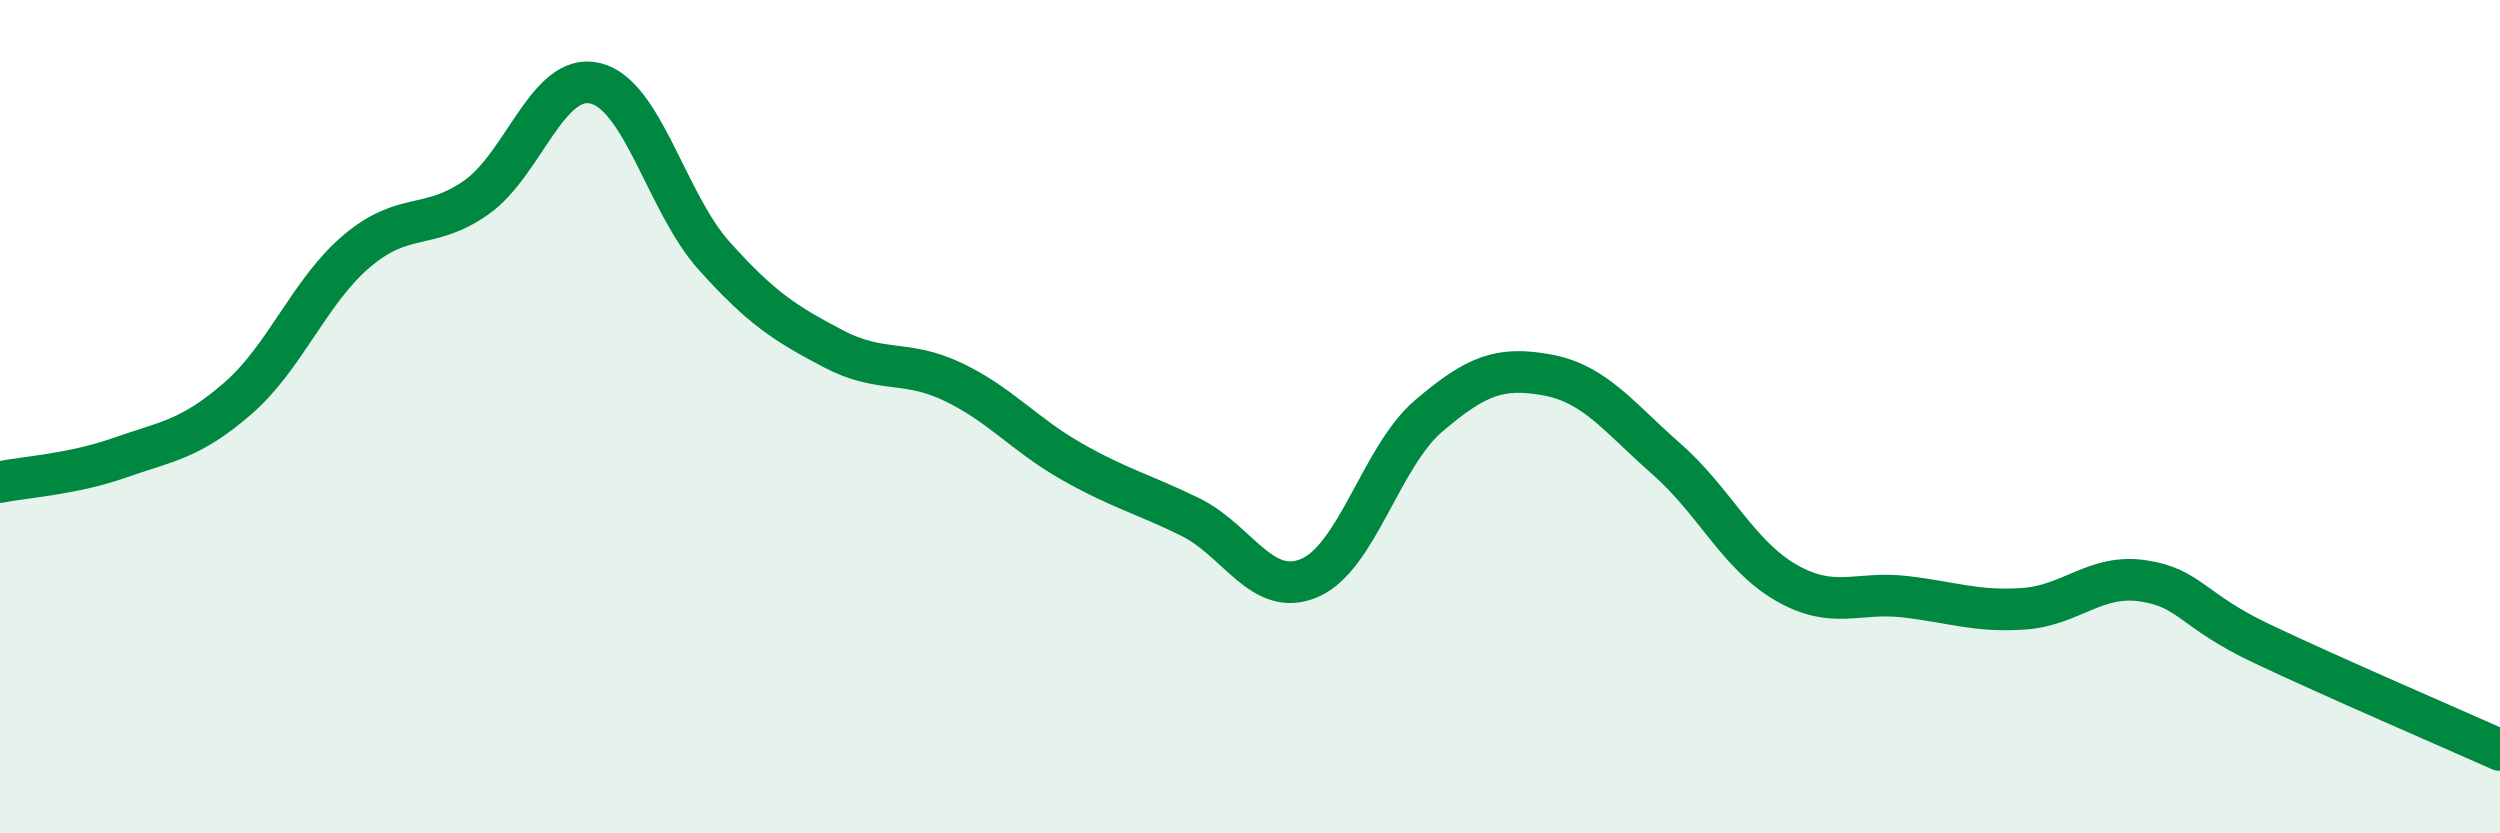 
    <svg width="60" height="20" viewBox="0 0 60 20" xmlns="http://www.w3.org/2000/svg">
      <path
        d="M 0,11.57 C 0.57,11.45 1.72,11.39 2.86,10.99 C 4,10.59 4.57,10.55 5.71,9.56 C 6.85,8.57 7.43,6.98 8.57,6.02 C 9.71,5.06 10.29,5.54 11.43,4.74 C 12.57,3.94 13.15,1.72 14.29,2 C 15.43,2.28 16,4.87 17.14,6.14 C 18.28,7.41 18.86,7.77 20,8.37 C 21.14,8.97 21.72,8.62 22.86,9.16 C 24,9.7 24.57,10.42 25.71,11.07 C 26.85,11.72 27.43,11.85 28.57,12.41 C 29.71,12.97 30.29,14.36 31.43,13.87 C 32.57,13.38 33.15,10.95 34.29,9.98 C 35.43,9.01 36,8.79 37.14,9 C 38.28,9.21 38.86,10.02 40,11.02 C 41.14,12.02 41.72,13.32 42.86,13.98 C 44,14.64 44.57,14.19 45.71,14.32 C 46.85,14.45 47.43,14.69 48.57,14.61 C 49.71,14.53 50.29,13.77 51.43,13.94 C 52.57,14.11 52.58,14.64 54.29,15.45 C 56,16.26 58.86,17.49 60,18L60 20L0 20Z"
        fill="#008740"
        opacity="0.1"
        stroke-linecap="round"
        stroke-linejoin="round"
      />
      <path
        d="M 0,11.57 C 0.57,11.45 1.72,11.39 2.86,10.99 C 4,10.59 4.57,10.55 5.71,9.56 C 6.85,8.57 7.43,6.98 8.57,6.02 C 9.71,5.06 10.29,5.54 11.43,4.74 C 12.57,3.94 13.15,1.72 14.29,2 C 15.43,2.28 16,4.87 17.14,6.14 C 18.28,7.41 18.86,7.77 20,8.37 C 21.14,8.97 21.72,8.62 22.86,9.16 C 24,9.7 24.57,10.42 25.71,11.07 C 26.85,11.72 27.43,11.85 28.57,12.41 C 29.71,12.97 30.29,14.36 31.43,13.87 C 32.57,13.38 33.15,10.95 34.29,9.98 C 35.43,9.01 36,8.79 37.14,9 C 38.28,9.21 38.86,10.02 40,11.02 C 41.14,12.02 41.72,13.32 42.86,13.98 C 44,14.64 44.57,14.19 45.71,14.32 C 46.85,14.45 47.43,14.69 48.57,14.61 C 49.71,14.53 50.29,13.77 51.43,13.94 C 52.57,14.11 52.58,14.64 54.29,15.45 C 56,16.26 58.86,17.49 60,18"
        stroke="#008740"
        stroke-width="1"
        fill="none"
        stroke-linecap="round"
        stroke-linejoin="round"
      />
    </svg>
  